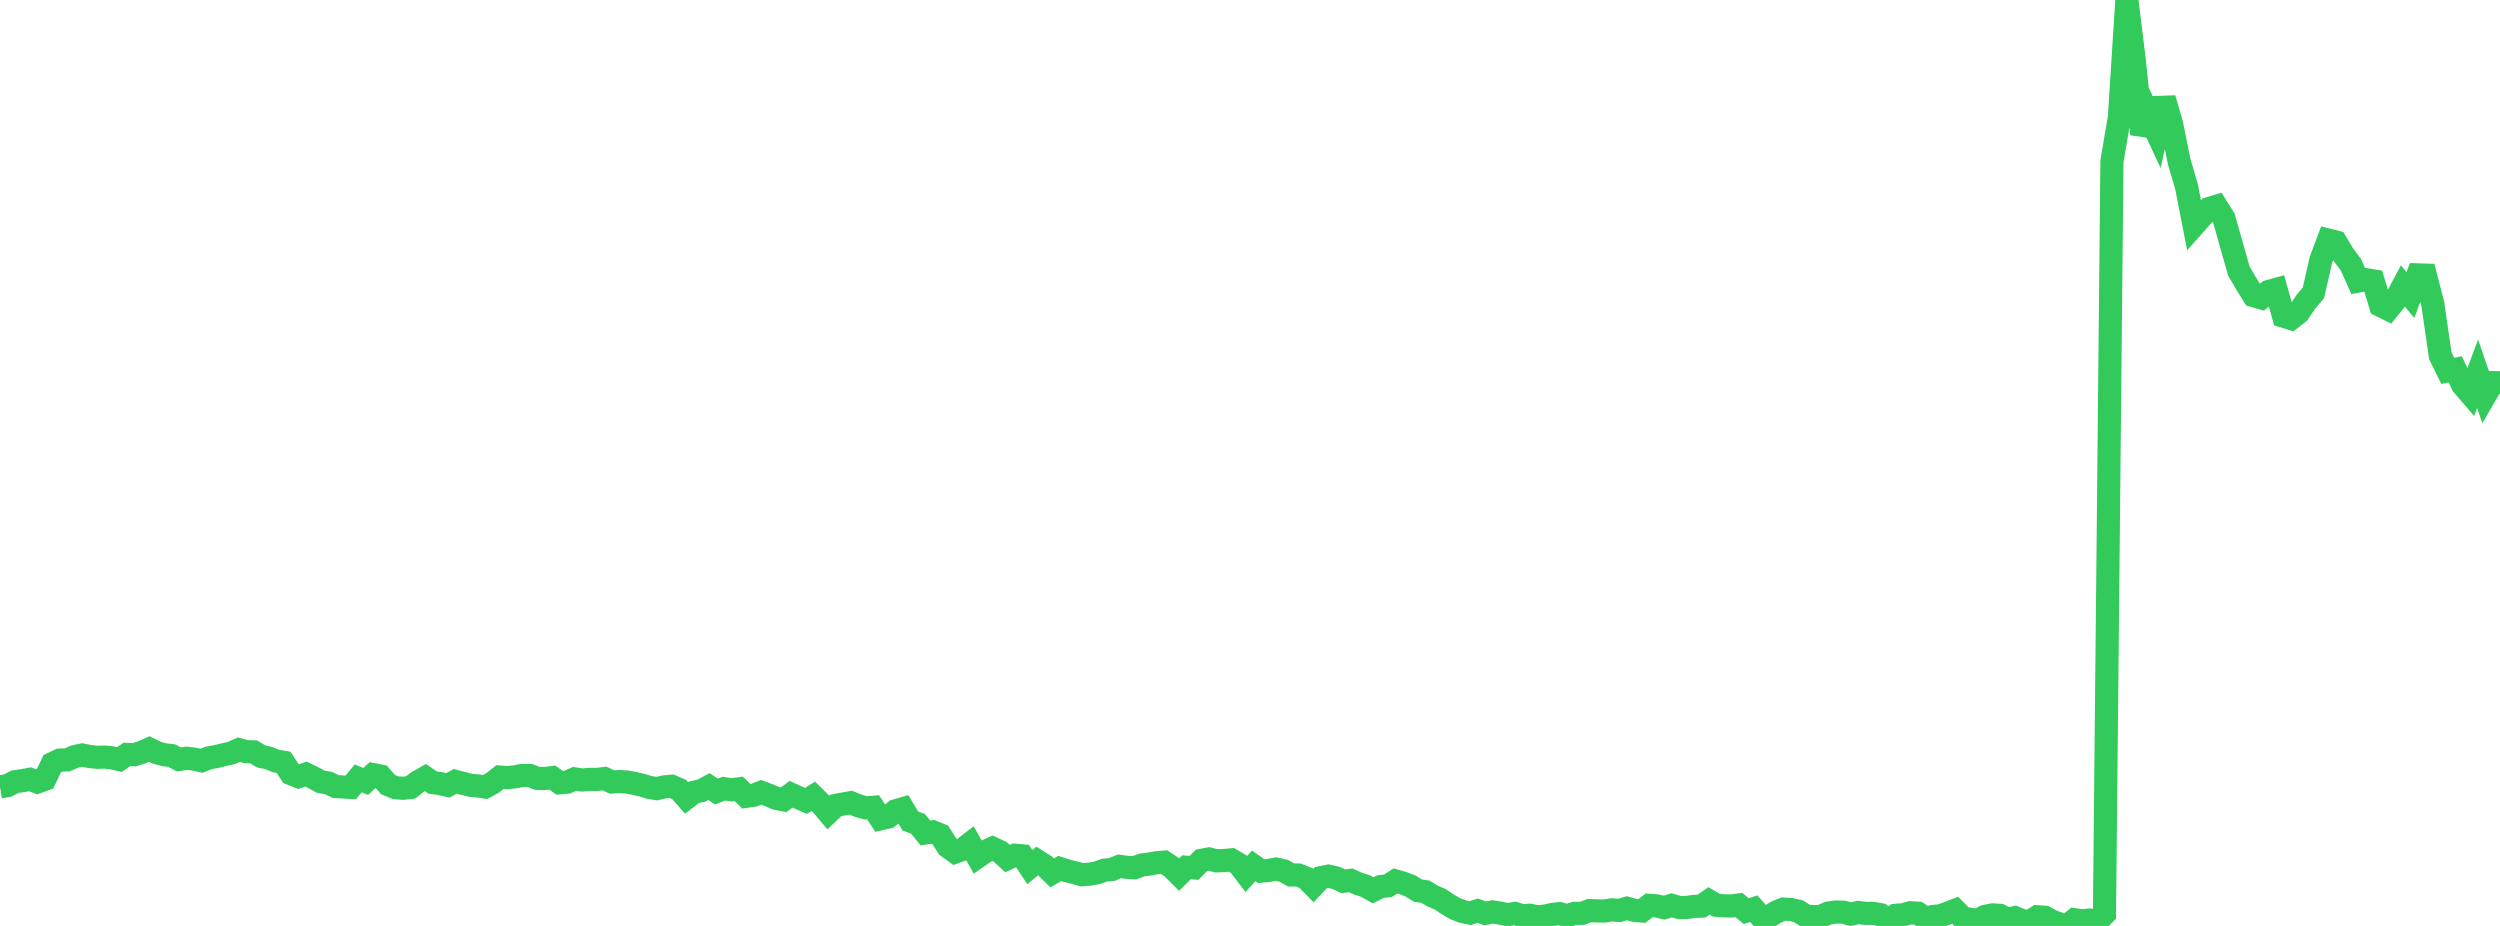 <?xml version="1.0" standalone="no"?>
<!DOCTYPE svg PUBLIC "-//W3C//DTD SVG 1.1//EN" "http://www.w3.org/Graphics/SVG/1.1/DTD/svg11.dtd">

<svg width="135" height="50" viewBox="0 0 135 50" preserveAspectRatio="none" 
  xmlns="http://www.w3.org/2000/svg"
  xmlns:xlink="http://www.w3.org/1999/xlink">


<polyline points="0.0, 42.489 0.403, 42.425 0.806, 42.213 1.209, 42.156 1.612, 42.08 2.015, 42.23 2.418, 42.086 2.821, 41.238 3.224, 41.046 3.627, 41.035 4.03, 40.857 4.433, 40.769 4.836, 40.85 5.239, 40.893 5.642, 40.882 6.045, 40.923 6.448, 41.016 6.851, 40.74 7.254, 40.755 7.657, 40.625 8.06, 40.446 8.463, 40.644 8.866, 40.756 9.269, 40.802 9.672, 41.012 10.075, 40.942 10.478, 40.991 10.881, 41.082 11.284, 40.923 11.687, 40.852 12.09, 40.753 12.493, 40.664 12.896, 40.482 13.299, 40.59 13.701, 40.601 14.104, 40.847 14.507, 40.933 14.91, 41.097 15.313, 41.163 15.716, 41.779 16.119, 41.941 16.522, 41.801 16.925, 41.997 17.328, 42.216 17.731, 42.283 18.134, 42.476 18.537, 42.497 18.94, 42.518 19.343, 42.032 19.746, 42.197 20.149, 41.83 20.552, 41.908 20.955, 42.37 21.358, 42.537 21.761, 42.566 22.164, 42.526 22.567, 42.216 22.97, 41.99 23.373, 42.261 23.776, 42.314 24.179, 42.409 24.582, 42.193 24.985, 42.299 25.388, 42.402 25.791, 42.439 26.194, 42.499 26.597, 42.28 27.0, 41.961 27.403, 41.992 27.806, 41.949 28.209, 41.873 28.612, 41.876 29.015, 42.034 29.418, 42.039 29.821, 41.989 30.224, 42.272 30.627, 42.237 31.03, 42.058 31.433, 42.12 31.836, 42.086 32.239, 42.089 32.642, 42.04 33.045, 42.228 33.448, 42.203 33.851, 42.23 34.254, 42.302 34.657, 42.398 35.06, 42.518 35.463, 42.587 35.866, 42.492 36.269, 42.456 36.672, 42.634 37.075, 43.089 37.478, 42.78 37.881, 42.693 38.284, 42.477 38.687, 42.743 39.09, 42.587 39.493, 42.651 39.896, 42.598 40.299, 42.999 40.701, 42.942 41.104, 42.784 41.507, 42.936 41.91, 43.109 42.313, 43.189 42.716, 42.889 43.119, 43.073 43.522, 43.247 43.925, 42.998 44.328, 43.397 44.731, 43.875 45.134, 43.49 45.537, 43.416 45.94, 43.345 46.343, 43.509 46.746, 43.625 47.149, 43.595 47.552, 44.214 47.955, 44.121 48.358, 43.787 48.761, 43.67 49.164, 44.34 49.567, 44.484 49.97, 44.98 50.373, 44.92 50.776, 45.083 51.179, 45.718 51.582, 46.011 51.985, 45.866 52.388, 45.553 52.791, 46.271 53.194, 45.991 53.597, 45.803 54.0, 45.991 54.403, 46.362 54.806, 46.182 55.209, 46.218 55.612, 46.823 56.015, 46.489 56.418, 46.745 56.821, 47.138 57.224, 46.897 57.627, 47.027 58.03, 47.126 58.433, 47.236 58.836, 47.204 59.239, 47.133 59.642, 46.988 60.045, 46.951 60.448, 46.782 60.851, 46.835 61.254, 46.862 61.657, 46.71 62.06, 46.659 62.463, 46.588 62.866, 46.555 63.269, 46.825 63.672, 47.226 64.075, 46.832 64.478, 46.866 64.881, 46.459 65.284, 46.383 65.687, 46.486 66.09, 46.47 66.493, 46.432 66.896, 46.667 67.299, 47.197 67.701, 46.757 68.104, 47.042 68.507, 47.002 68.91, 46.928 69.313, 47.019 69.716, 47.247 70.119, 47.251 70.522, 47.415 70.925, 47.824 71.328, 47.394 71.731, 47.313 72.134, 47.402 72.537, 47.587 72.94, 47.541 73.343, 47.721 73.746, 47.849 74.149, 48.077 74.552, 47.876 74.955, 47.828 75.358, 47.571 75.761, 47.688 76.164, 47.84 76.567, 48.093 76.97, 48.15 77.373, 48.394 77.776, 48.564 78.179, 48.837 78.582, 49.069 78.985, 49.222 79.388, 49.308 79.791, 49.179 80.194, 49.323 80.597, 49.244 81.0, 49.305 81.403, 49.394 81.806, 49.325 82.209, 49.452 82.612, 49.423 83.015, 49.502 83.418, 49.474 83.821, 49.381 84.224, 49.336 84.627, 49.447 85.03, 49.32 85.433, 49.321 85.836, 49.172 86.239, 49.188 86.642, 49.195 87.045, 49.13 87.448, 49.166 87.851, 49.046 88.254, 49.158 88.657, 49.192 89.06, 48.888 89.463, 48.916 89.866, 49.013 90.269, 48.887 90.672, 49.003 91.075, 49.005 91.478, 48.947 91.881, 48.932 92.284, 48.648 92.687, 48.883 93.09, 48.914 93.493, 48.923 93.896, 48.87 94.299, 49.197 94.701, 49.069 95.104, 49.516 95.507, 49.505 95.91, 49.254 96.313, 49.091 96.716, 49.114 97.119, 49.209 97.522, 49.469 97.925, 49.501 98.328, 49.48 98.731, 49.305 99.134, 49.248 99.537, 49.256 99.94, 49.365 100.343, 49.274 100.746, 49.322 101.149, 49.319 101.552, 49.396 101.955, 49.711 102.358, 49.427 102.761, 49.398 103.164, 49.288 103.567, 49.313 103.97, 49.582 104.373, 49.489 104.776, 49.452 105.179, 49.309 105.582, 49.154 105.985, 49.566 106.388, 49.642 106.791, 49.701 107.194, 49.487 107.597, 49.404 108.0, 49.429 108.403, 49.646 108.806, 49.552 109.209, 49.721 109.612, 49.759 110.015, 49.505 110.418, 49.53 110.821, 49.748 111.224, 49.901 111.627, 50.0 112.03, 49.666 112.433, 49.722 112.836, 49.683 113.239, 49.76 113.642, 49.354 114.045, 8.708 114.448, 6.331 114.851, 0.0 115.254, 3.282 115.657, 7.242 116.06, 6.275 116.463, 7.142 116.866, 5.321 117.269, 6.709 117.672, 8.716 118.075, 10.092 118.478, 12.157 118.881, 11.703 119.284, 11.262 119.687, 11.141 120.09, 11.782 120.493, 13.209 120.896, 14.627 121.299, 15.324 121.701, 15.968 122.104, 16.084 122.507, 15.741 122.91, 15.63 123.313, 17.075 123.716, 17.2 124.119, 16.887 124.522, 16.292 124.925, 15.812 125.328, 14.04 125.731, 12.967 126.134, 13.069 126.537, 13.746 126.94, 14.281 127.343, 15.176 127.746, 15.1 128.149, 15.167 128.552, 16.495 128.955, 16.694 129.358, 16.196 129.761, 15.444 130.164, 15.935 130.567, 14.843 130.97, 14.856 131.373, 16.424 131.776, 19.207 132.179, 20.025 132.582, 19.944 132.985, 20.787 133.388, 21.256 133.791, 20.183 134.194, 21.358 134.597, 20.663 135.0, 20.667" fill="none" stroke="#32ca5b" stroke-width="1.25"/>

</svg>